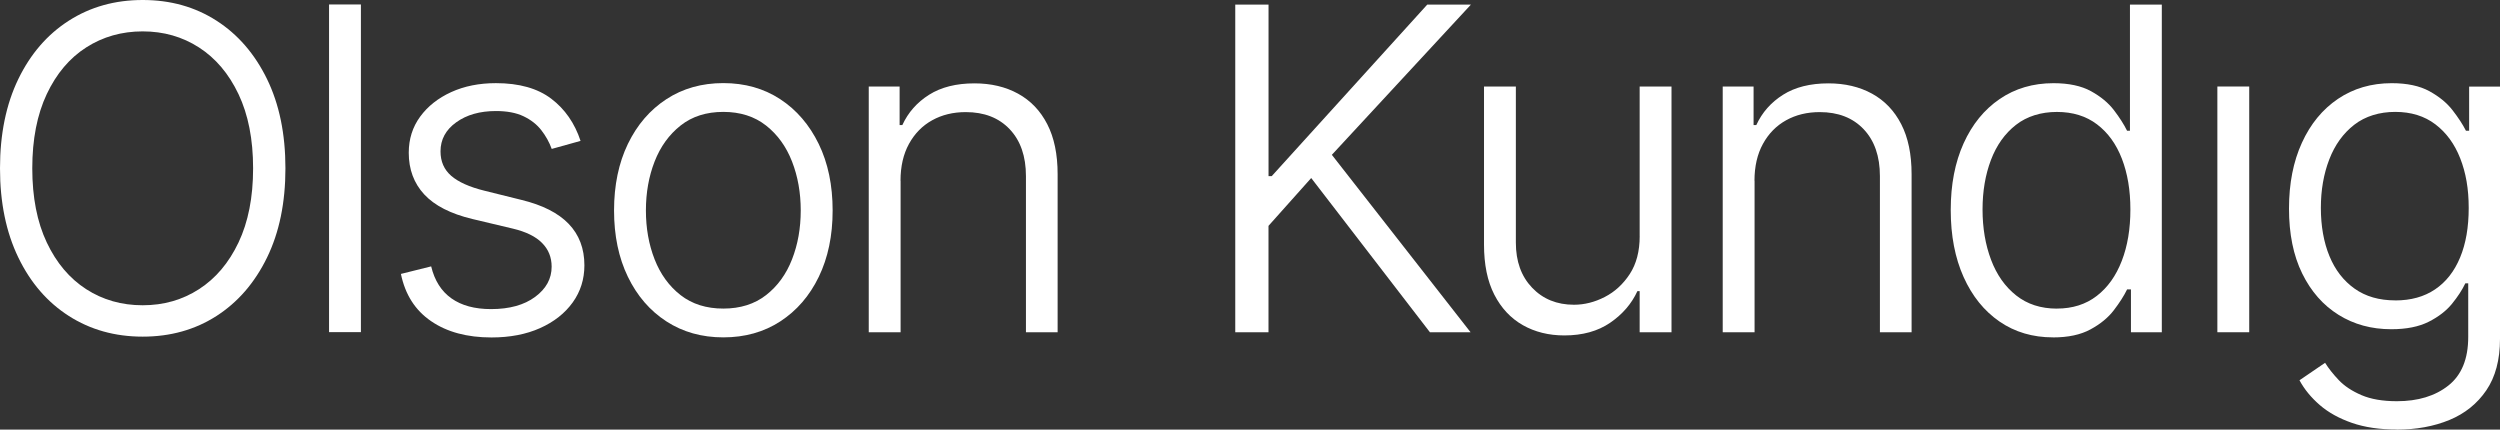 <?xml version="1.0" encoding="UTF-8"?>
<svg id="Layer_2" data-name="Layer 2" xmlns="http://www.w3.org/2000/svg" viewBox="0 0 580 99.67">
  <rect x="0" y="0" width="580" height="99.67" fill="#333333" stroke="none"/>
  <defs>
    <style>
      .cls-1 {
        fill: #fff;
      }
    </style>
  </defs>
  <g id="Layer_1-2" data-name="Layer 1">
    <g>
      <path class="cls-1" d="M66.22,39.05c0,7.97-1.42,14.87-4.27,20.71-2.85,5.84-6.76,10.36-11.73,13.55s-10.68,4.79-17.11,4.79-12.14-1.6-17.13-4.79-8.9-7.71-11.73-13.57C1.42,53.89,0,46.99,0,39.05s1.42-14.87,4.25-20.71c2.83-5.84,6.74-10.36,11.73-13.55S26.67,0,33.11,0s12.14,1.6,17.11,4.79c4.97,3.19,8.88,7.71,11.73,13.55,2.85,5.84,4.27,12.74,4.27,20.71ZM58.72,39.05c0-6.73-1.13-12.46-3.38-17.2-2.25-4.74-5.31-8.35-9.17-10.84s-8.22-3.73-13.07-3.73-9.21,1.24-13.08,3.71c-3.87,2.47-6.93,6.09-9.17,10.84s-3.36,10.49-3.36,17.22,1.12,12.47,3.36,17.2c2.24,4.74,5.29,8.35,9.15,10.84,3.86,2.49,8.23,3.73,13.1,3.73s9.21-1.24,13.07-3.73c3.86-2.49,6.92-6.1,9.17-10.84s3.38-10.47,3.38-17.2Z"/>
      <path class="cls-1" d="M83.73,1.04v76.02h-7.39V1.04h7.39Z"/>
      <path class="cls-1" d="M134.68,32.69l-6.68,1.86c-.57-1.56-1.37-3.01-2.41-4.34-1.04-1.34-2.41-2.41-4.12-3.23s-3.85-1.22-6.42-1.22c-3.71,0-6.78.87-9.21,2.62-2.43,1.74-3.64,3.99-3.64,6.74,0,2.35.83,4.24,2.49,5.68,1.66,1.43,4.23,2.59,7.72,3.45l8.54,2.12c4.9,1.19,8.56,3.04,10.99,5.57,2.42,2.52,3.64,5.73,3.64,9.61,0,3.22-.9,6.09-2.71,8.61-1.81,2.52-4.33,4.51-7.57,5.96s-7,2.17-11.28,2.17c-5.64,0-10.31-1.25-13.99-3.77-3.69-2.51-6.03-6.17-7.02-10.97l7.02-1.75c.79,3.29,2.36,5.77,4.7,7.42,2.34,1.66,5.4,2.49,9.19,2.49,4.28,0,7.7-.95,10.24-2.84,2.55-1.89,3.82-4.22,3.82-7,0-2.18-.74-4.01-2.23-5.51-1.48-1.5-3.74-2.6-6.76-3.32l-9.39-2.23c-5.05-1.21-8.77-3.11-11.17-5.7-2.4-2.59-3.6-5.81-3.6-9.67,0-3.17.88-5.96,2.64-8.37s4.16-4.31,7.2-5.7c3.04-1.39,6.51-2.08,10.39-2.08,5.39,0,9.67,1.21,12.84,3.62,3.17,2.41,5.43,5.67,6.79,9.78h0Z"/>
      <path class="cls-1" d="M167.81,78.27c-5,0-9.4-1.24-13.21-3.71-3.81-2.47-6.79-5.92-8.93-10.34-2.14-4.42-3.21-9.54-3.21-15.39s1.07-11.01,3.21-15.44c2.14-4.43,5.12-7.89,8.93-10.38,3.81-2.49,8.22-3.73,13.21-3.73s9.4,1.24,13.2,3.73,6.77,5.95,8.93,10.38,3.23,9.58,3.23,15.44-1.07,10.97-3.21,15.39-5.12,7.86-8.93,10.34c-3.81,2.48-8.22,3.71-13.21,3.71h0ZM167.81,71.59c3.93,0,7.24-1.04,9.91-3.12s4.68-4.84,6.03-8.3c1.35-3.45,2.02-7.23,2.02-11.34s-.67-7.89-2.02-11.36c-1.35-3.46-3.36-6.25-6.03-8.35s-5.98-3.16-9.91-3.16-7.24,1.05-9.91,3.16-4.68,4.89-6.03,8.35-2.02,7.25-2.02,11.36.67,7.89,2.02,11.34,3.36,6.22,6.03,8.3,5.98,3.12,9.91,3.12Z"/>
      <path class="cls-1" d="M208.94,41.94v35.15h-7.39V20.07h7.16v8.95h.63c1.34-2.92,3.4-5.26,6.2-7.03s6.31-2.65,10.54-2.65c3.84,0,7.21.8,10.11,2.39,2.91,1.6,5.17,3.95,6.77,7.07,1.61,3.12,2.41,6.99,2.41,11.62v36.67h-7.35v-36.23c0-4.6-1.26-8.23-3.77-10.88-2.51-2.65-5.91-3.97-10.19-3.97-2.92,0-5.52.63-7.79,1.89-2.28,1.26-4.07,3.09-5.38,5.47-1.31,2.38-1.97,5.24-1.97,8.56h.02Z"/>
      <path class="cls-1" d="M286.58,77.09V1.07h7.72v39.79h.74L331.12,1.07h10.13l-32.26,34.85,32.18,41.16h-9.43l-27.54-35.78-9.91,11.1v24.68h-7.72.01Z"/>
      <path class="cls-1" d="M380.4,54.78V20.07h7.39v57.01h-7.39v-9.54h-.52c-1.34,2.92-3.44,5.36-6.31,7.33s-6.42,2.95-10.65,2.95c-3.61,0-6.82-.8-9.63-2.39-2.81-1.6-5.01-3.95-6.61-7.07-1.6-3.12-2.39-6.99-2.39-11.62V20.07h7.39v36.23c0,4.33,1.25,7.81,3.77,10.45,2.51,2.63,5.75,3.95,9.71,3.95,2.42,0,4.81-.6,7.14-1.8,2.34-1.2,4.27-2.98,5.81-5.33,1.53-2.35,2.3-5.28,2.3-8.8h-.01Z"/>
      <path class="cls-1" d="M407.06,41.94v35.15h-7.39V20.07h7.16v8.95h.63c1.34-2.92,3.4-5.26,6.2-7.03,2.8-1.77,6.31-2.65,10.54-2.65,3.83,0,7.21.8,10.11,2.39,2.91,1.6,5.17,3.95,6.77,7.07,1.61,3.12,2.41,6.99,2.41,11.62v36.67h-7.35v-36.23c0-4.6-1.26-8.23-3.77-10.88-2.51-2.65-5.91-3.97-10.19-3.97-2.92,0-5.52.63-7.79,1.89-2.28,1.26-4.07,3.09-5.38,5.47-1.31,2.38-1.97,5.24-1.97,8.56h.02Z"/>
      <path class="cls-1" d="M476.29,78.27c-4.7,0-8.83-1.22-12.4-3.67-3.56-2.45-6.34-5.89-8.33-10.32s-2.99-9.61-2.99-15.55,1-11.07,2.99-15.48c1.99-4.4,4.78-7.83,8.37-10.28,3.59-2.45,7.75-3.67,12.47-3.67,3.56,0,6.47.62,8.72,1.86s4.03,2.71,5.33,4.42,2.31,3.29,3.03,4.75h.67V1.07h7.39v76.02h-7.16v-9.95h-.89c-.72,1.48-1.75,3.09-3.08,4.83s-3.14,3.22-5.42,4.45c-2.28,1.24-5.17,1.86-8.69,1.86h-.01ZM477.22,71.59c3.61,0,6.69-.98,9.22-2.93,2.54-1.95,4.47-4.66,5.81-8.13,1.34-3.46,2-7.44,2-11.92s-.66-8.38-1.97-11.78c-1.31-3.4-3.24-6.06-5.77-7.98s-5.64-2.88-9.3-2.88-6.96,1-9.52,3.01c-2.56,2-4.49,4.71-5.79,8.13-1.3,3.42-1.95,7.25-1.95,11.51s.66,8.16,1.97,11.64,3.25,6.24,5.83,8.28c2.57,2.04,5.73,3.06,9.46,3.06h.01Z"/>
      <rect class="cls-1" x="514.43" y="20.07" width="7.39" height="57.01"/>
      <path class="cls-1" d="M556.08,99.65c-3.98,0-7.46-.51-10.43-1.54s-5.46-2.41-7.46-4.14c-2-1.73-3.58-3.65-4.71-5.75l5.94-4.05c.82,1.31,1.88,2.65,3.19,4.03,1.31,1.37,3.06,2.53,5.25,3.47s4.93,1.41,8.22,1.41c4.9,0,8.88-1.21,11.95-3.64s4.6-6.19,4.6-11.28v-12.43h-.67c-.72,1.51-1.75,3.09-3.08,4.73-1.34,1.65-3.14,3.04-5.42,4.19-2.28,1.15-5.17,1.73-8.69,1.73-4.58,0-8.66-1.11-12.23-3.34-3.58-2.23-6.38-5.42-8.43-9.59s-3.06-9.19-3.06-15.05,1-10.91,2.99-15.27c1.99-4.37,4.78-7.76,8.37-10.19,3.59-2.42,7.75-3.64,12.47-3.64,3.56,0,6.48.62,8.74,1.86s4.06,2.71,5.38,4.42,2.36,3.29,3.1,4.75h.74v-10.24h7.16v58.53c0,4.85-1.06,8.83-3.17,11.93-2.12,3.11-4.97,5.4-8.57,6.89-3.6,1.48-7.67,2.23-12.19,2.23v-.02ZM555.71,69.7c3.61,0,6.69-.85,9.22-2.56,2.54-1.71,4.47-4.17,5.81-7.39s2-7.05,2-11.51-.66-8.17-1.97-11.51c-1.31-3.34-3.24-5.97-5.77-7.89s-5.64-2.88-9.3-2.88-6.96,1-9.52,2.99-4.49,4.67-5.79,8.04-1.95,7.11-1.95,11.25.66,7.96,1.99,11.17c1.32,3.22,3.27,5.73,5.83,7.55s5.71,2.73,9.45,2.73h0Z"/>
    </g>
  </g>
</svg>